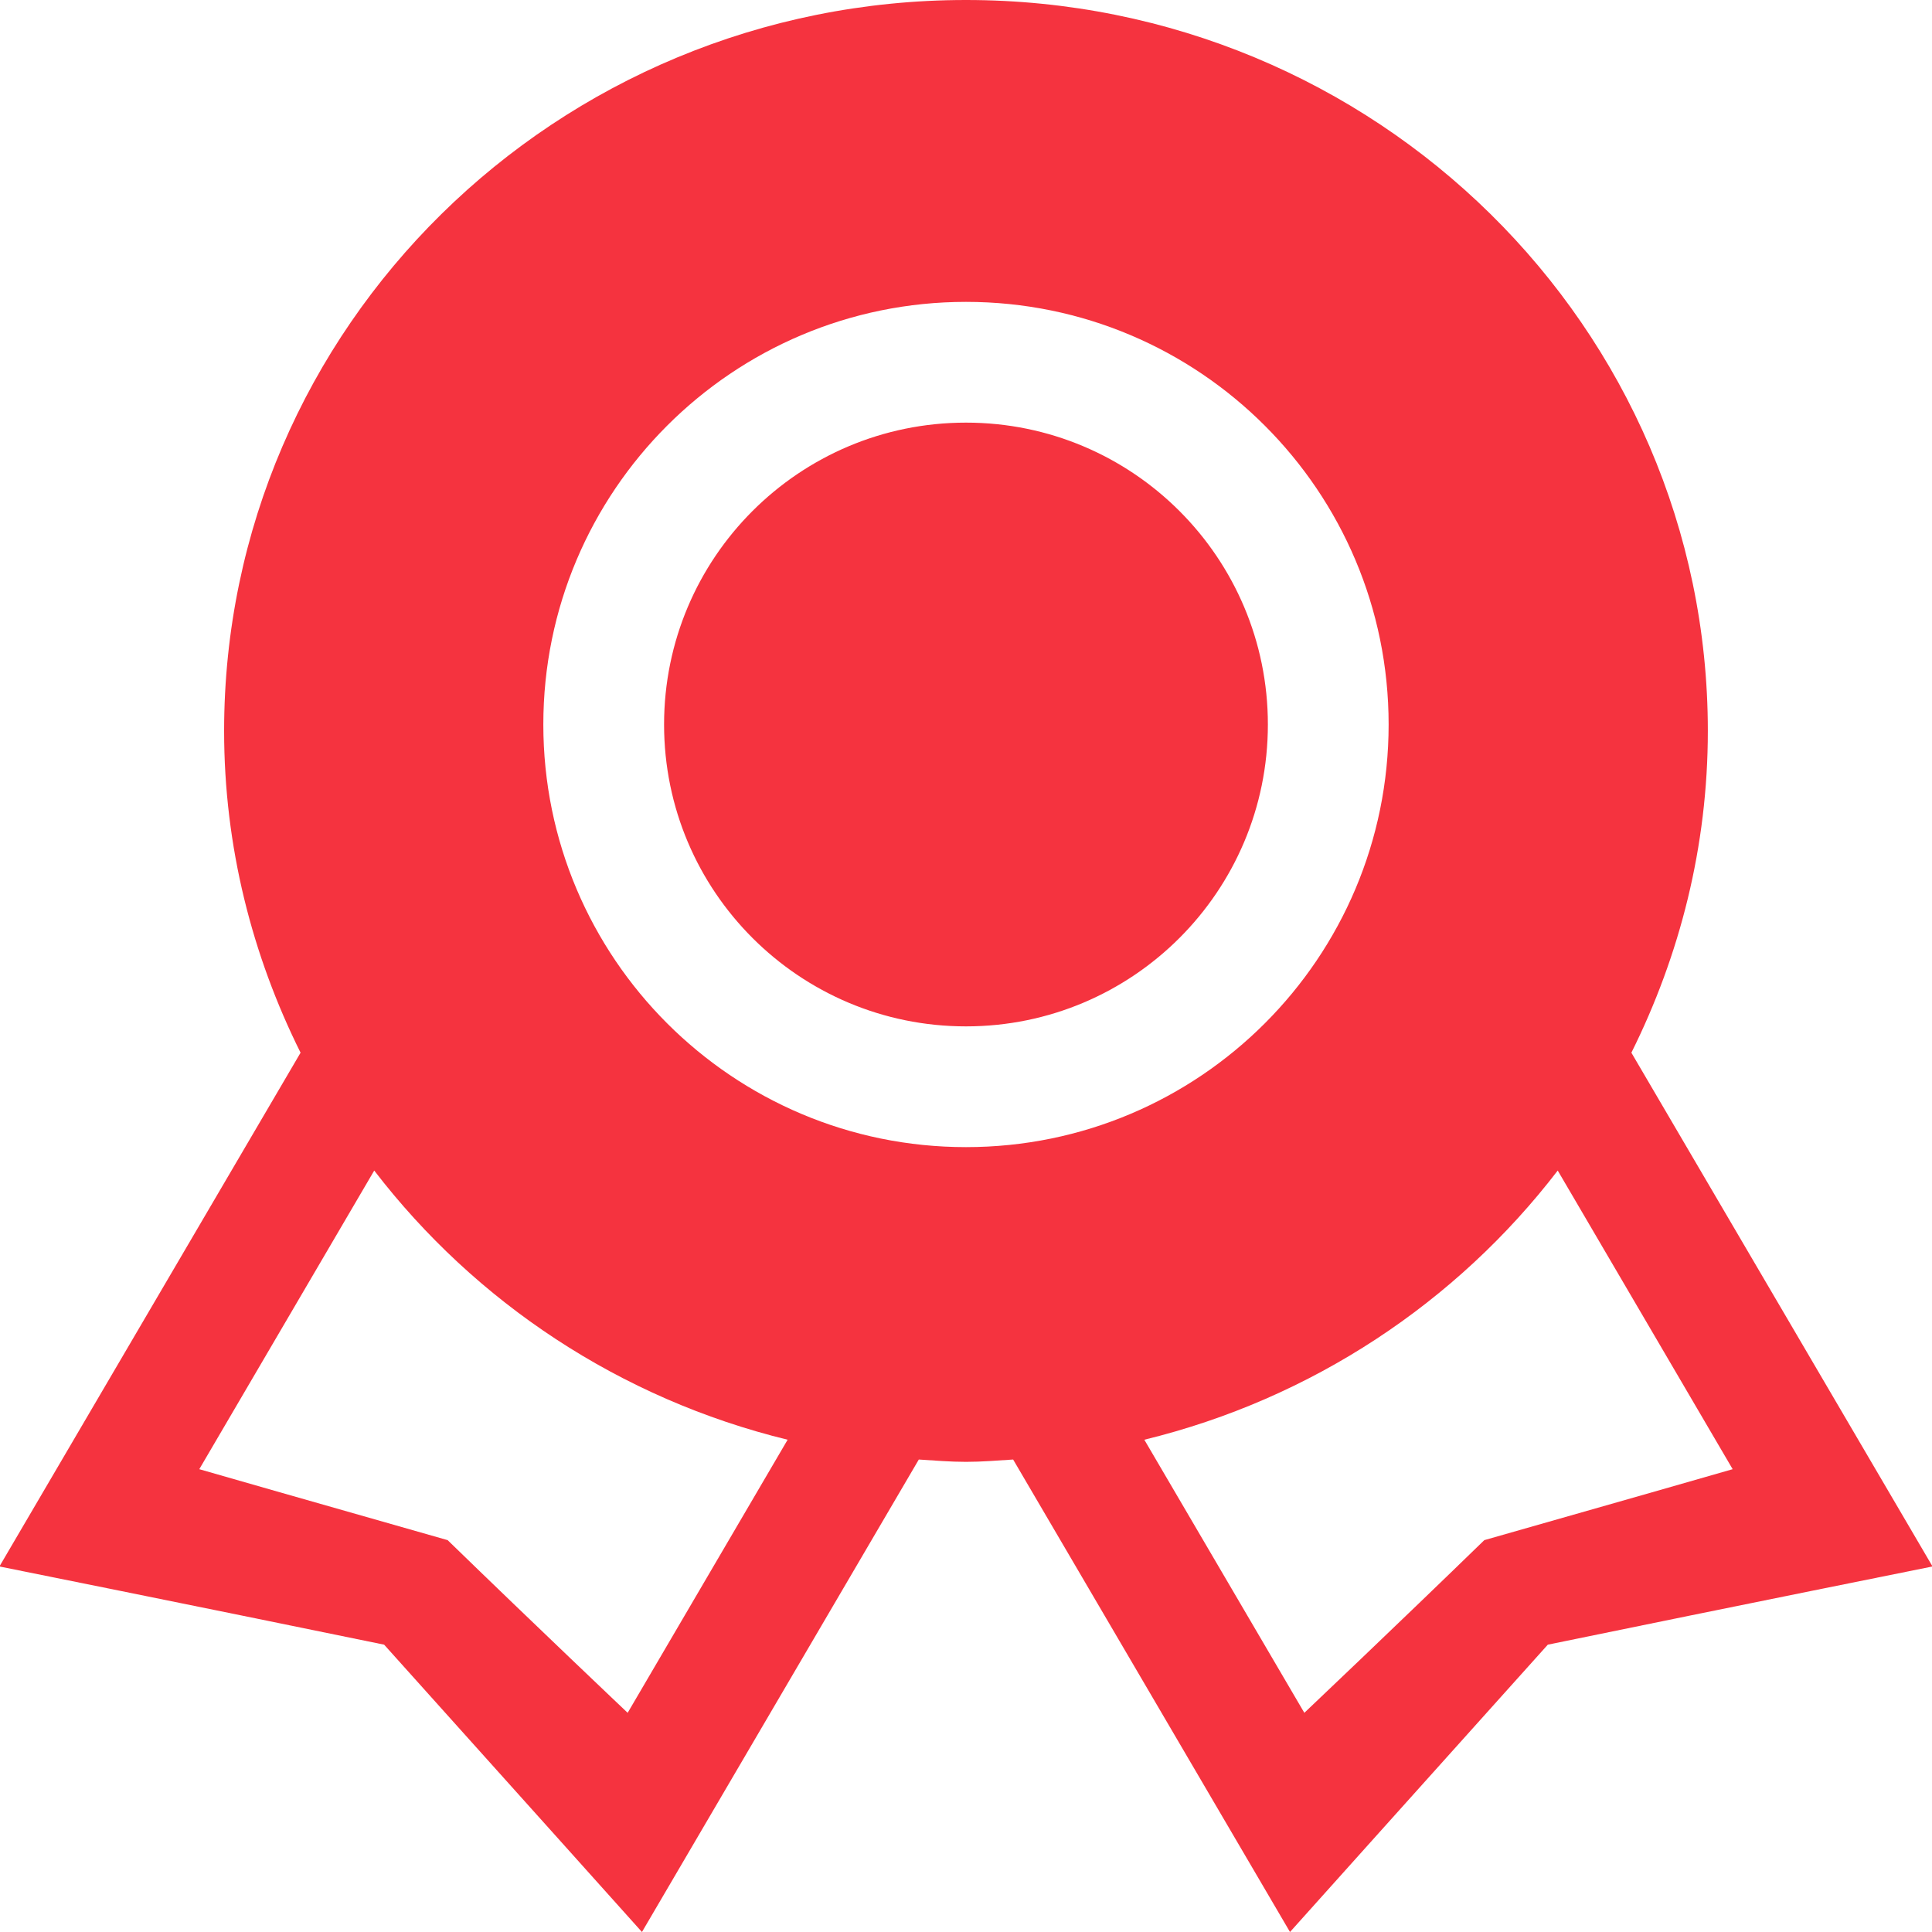 <svg width="40" height="40" viewBox="0 0 40 40" fill="none" xmlns="http://www.w3.org/2000/svg">
<g clip-path="url(#clip0_605_346)">
<path fill-rule="evenodd" clip-rule="evenodd" d="M30.731 31.887C28.926 33.641 27.005 35.462 27.005 35.462L23.692 29.808C27.161 28.962 30.16 26.96 32.251 24.235L35.873 30.418C35.873 30.418 33.291 31.16 30.731 31.887ZM20 23.75C15.167 23.75 11.249 19.832 11.249 15C11.249 10.168 15.167 6.25 20 6.25C24.832 6.25 28.75 10.168 28.75 15C28.75 19.832 24.832 23.75 20 23.75ZM12.995 35.462C12.995 35.462 11.073 33.641 9.268 31.887C6.708 31.16 4.126 30.418 4.126 30.418L7.748 24.235C9.84 26.96 12.838 28.962 16.307 29.808L12.995 35.462ZM33.776 21.795C34.779 19.781 35.359 17.526 35.359 15.133C35.359 6.775 28.482 0 20 0C11.517 0 4.64 6.775 4.64 15.133C4.64 17.526 5.22 19.781 6.223 21.795L-0.012 32.432C-0.012 32.432 3.942 33.226 7.953 34.051C10.628 37.029 13.291 40 13.291 40L19.023 30.218C19.348 30.238 19.669 30.266 20 30.266C20.329 30.266 20.651 30.238 20.976 30.218L26.708 40C26.708 40 29.371 37.029 32.046 34.051C36.057 33.226 40.011 32.432 40.011 32.432L33.776 21.795ZM20 8.75C16.547 8.75 13.749 11.547 13.749 15C13.749 18.453 16.547 21.25 20 21.25C23.452 21.25 26.25 18.453 26.25 15C26.25 11.547 23.452 8.75 20 8.75Z" fill="#F5333F"/>
</g>
<defs>
<clipPath id="clip0_605_346">
<rect width="40" height="40" fill="white"/>
</clipPath>
</defs>
</svg>
